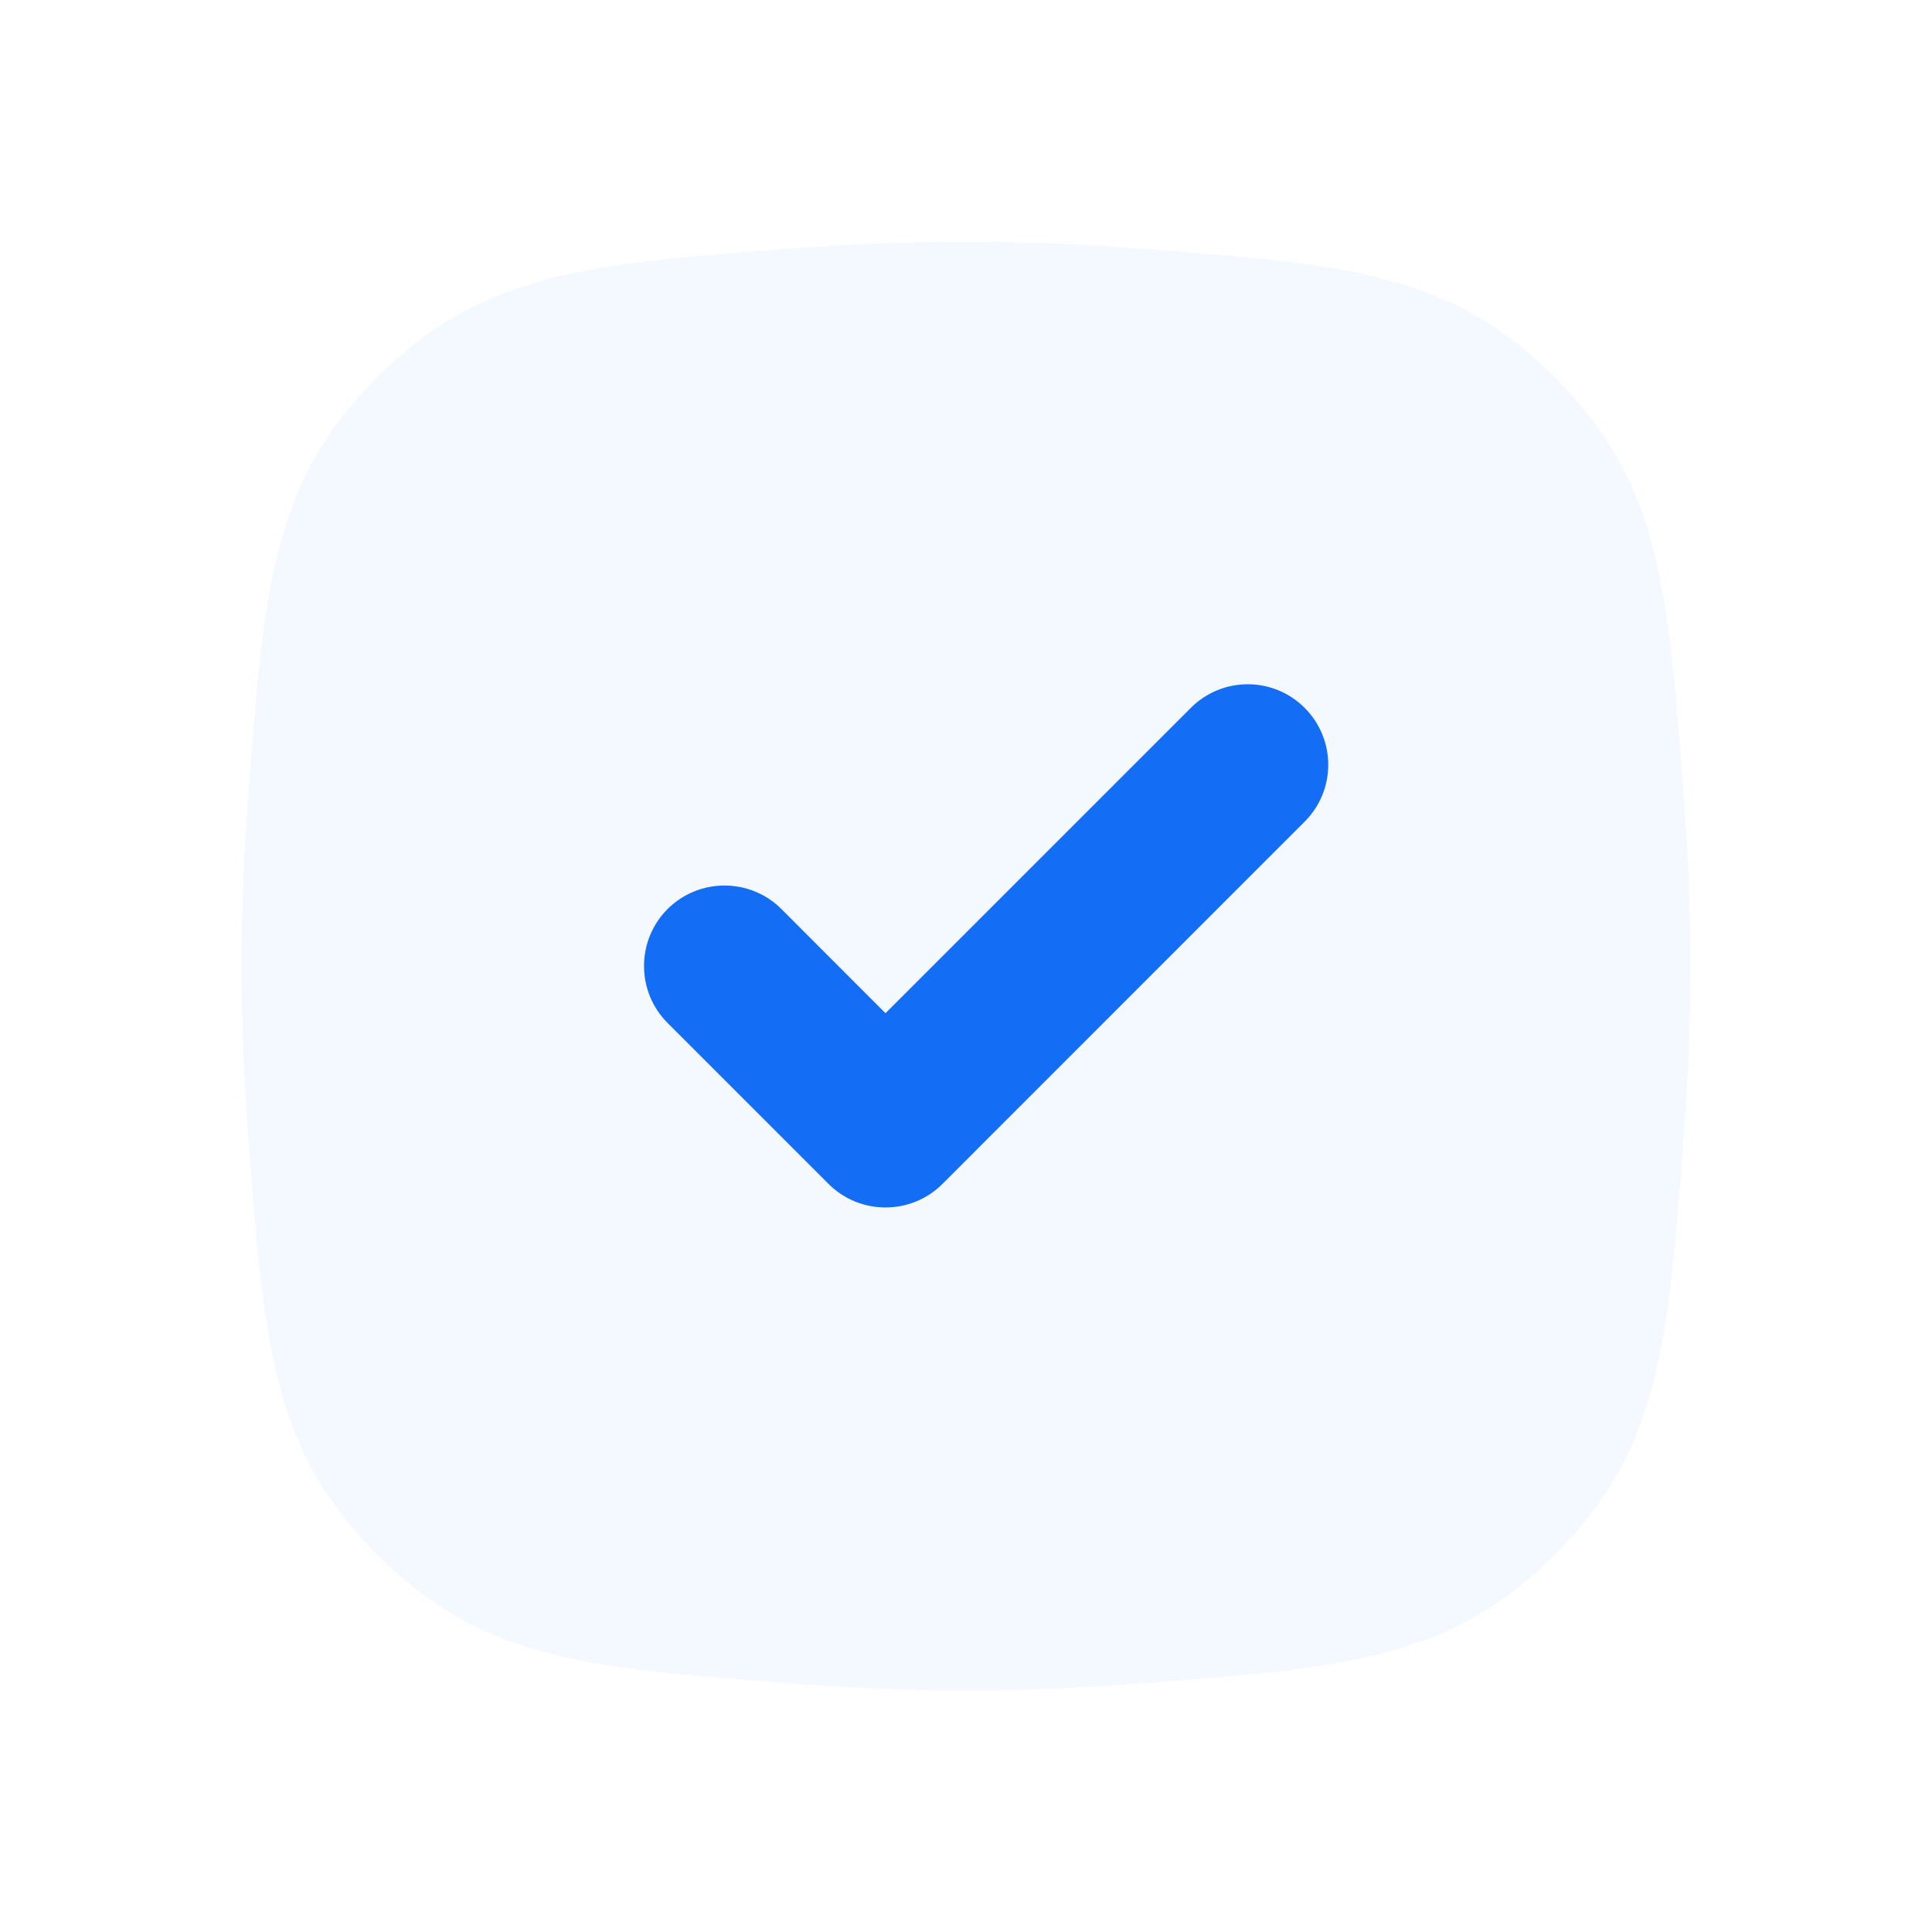 <svg width="21" height="21" viewBox="0 0 21 21" fill="none" xmlns="http://www.w3.org/2000/svg">
<g clip-path="url(#clip0_16328_48045)">
<mask id="mask0_16328_48045" style="mask-type:luminance" maskUnits="userSpaceOnUse" x="0" y="0" width="21" height="21">
<path d="M21 0H0V21H21V0Z" fill="white"/>
</mask>
<g mask="url(#mask0_16328_48045)">
<path fill-rule="evenodd" clip-rule="evenodd" d="M4.1 4.1C2.951 5.249 2.866 6.394 2.696 8.682C2.652 9.276 2.625 9.888 2.625 10.5C2.625 11.112 2.652 11.724 2.696 12.318C2.866 14.607 2.951 15.751 4.1 16.9C5.249 18.049 6.394 18.134 8.682 18.304C9.276 18.348 9.888 18.375 10.5 18.375C11.112 18.375 11.724 18.348 12.318 18.304C14.607 18.134 15.751 18.049 16.9 16.9C18.049 15.751 18.134 14.607 18.304 12.318C18.348 11.724 18.375 11.112 18.375 10.5C18.375 9.888 18.348 9.276 18.304 8.682C18.134 6.393 18.049 5.249 16.9 4.1C15.751 2.951 14.607 2.866 12.318 2.696C11.724 2.652 11.112 2.625 10.5 2.625C9.888 2.625 9.276 2.652 8.682 2.696C6.393 2.866 5.249 2.951 4.1 4.1ZM14.181 8.931C14.523 8.589 14.523 8.035 14.181 7.694C13.839 7.352 13.285 7.352 12.944 7.694L9.625 11.013L8.494 9.881C8.152 9.54 7.598 9.54 7.256 9.881C6.915 10.223 6.915 10.777 7.256 11.119L9.006 12.869C9.348 13.21 9.902 13.21 10.244 12.869L14.181 8.931Z" fill="#5C9DFF" fill-opacity="0.07"/>
</g>
<path fill-rule="evenodd" clip-rule="evenodd" d="M14.181 8.931C14.523 8.59 14.523 8.036 14.181 7.694C13.839 7.352 13.286 7.352 12.944 7.694L9.625 11.013L8.494 9.881C8.152 9.54 7.598 9.54 7.256 9.881C6.915 10.223 6.915 10.777 7.256 11.119L9.006 12.869C9.348 13.21 9.902 13.21 10.244 12.869L14.181 8.931Z" fill="#146EF5"/>
</g>
<defs>
<clipPath id="clip0_16328_48045">
<rect width="21" height="21" fill="white"/>
</clipPath>
</defs>
</svg>
